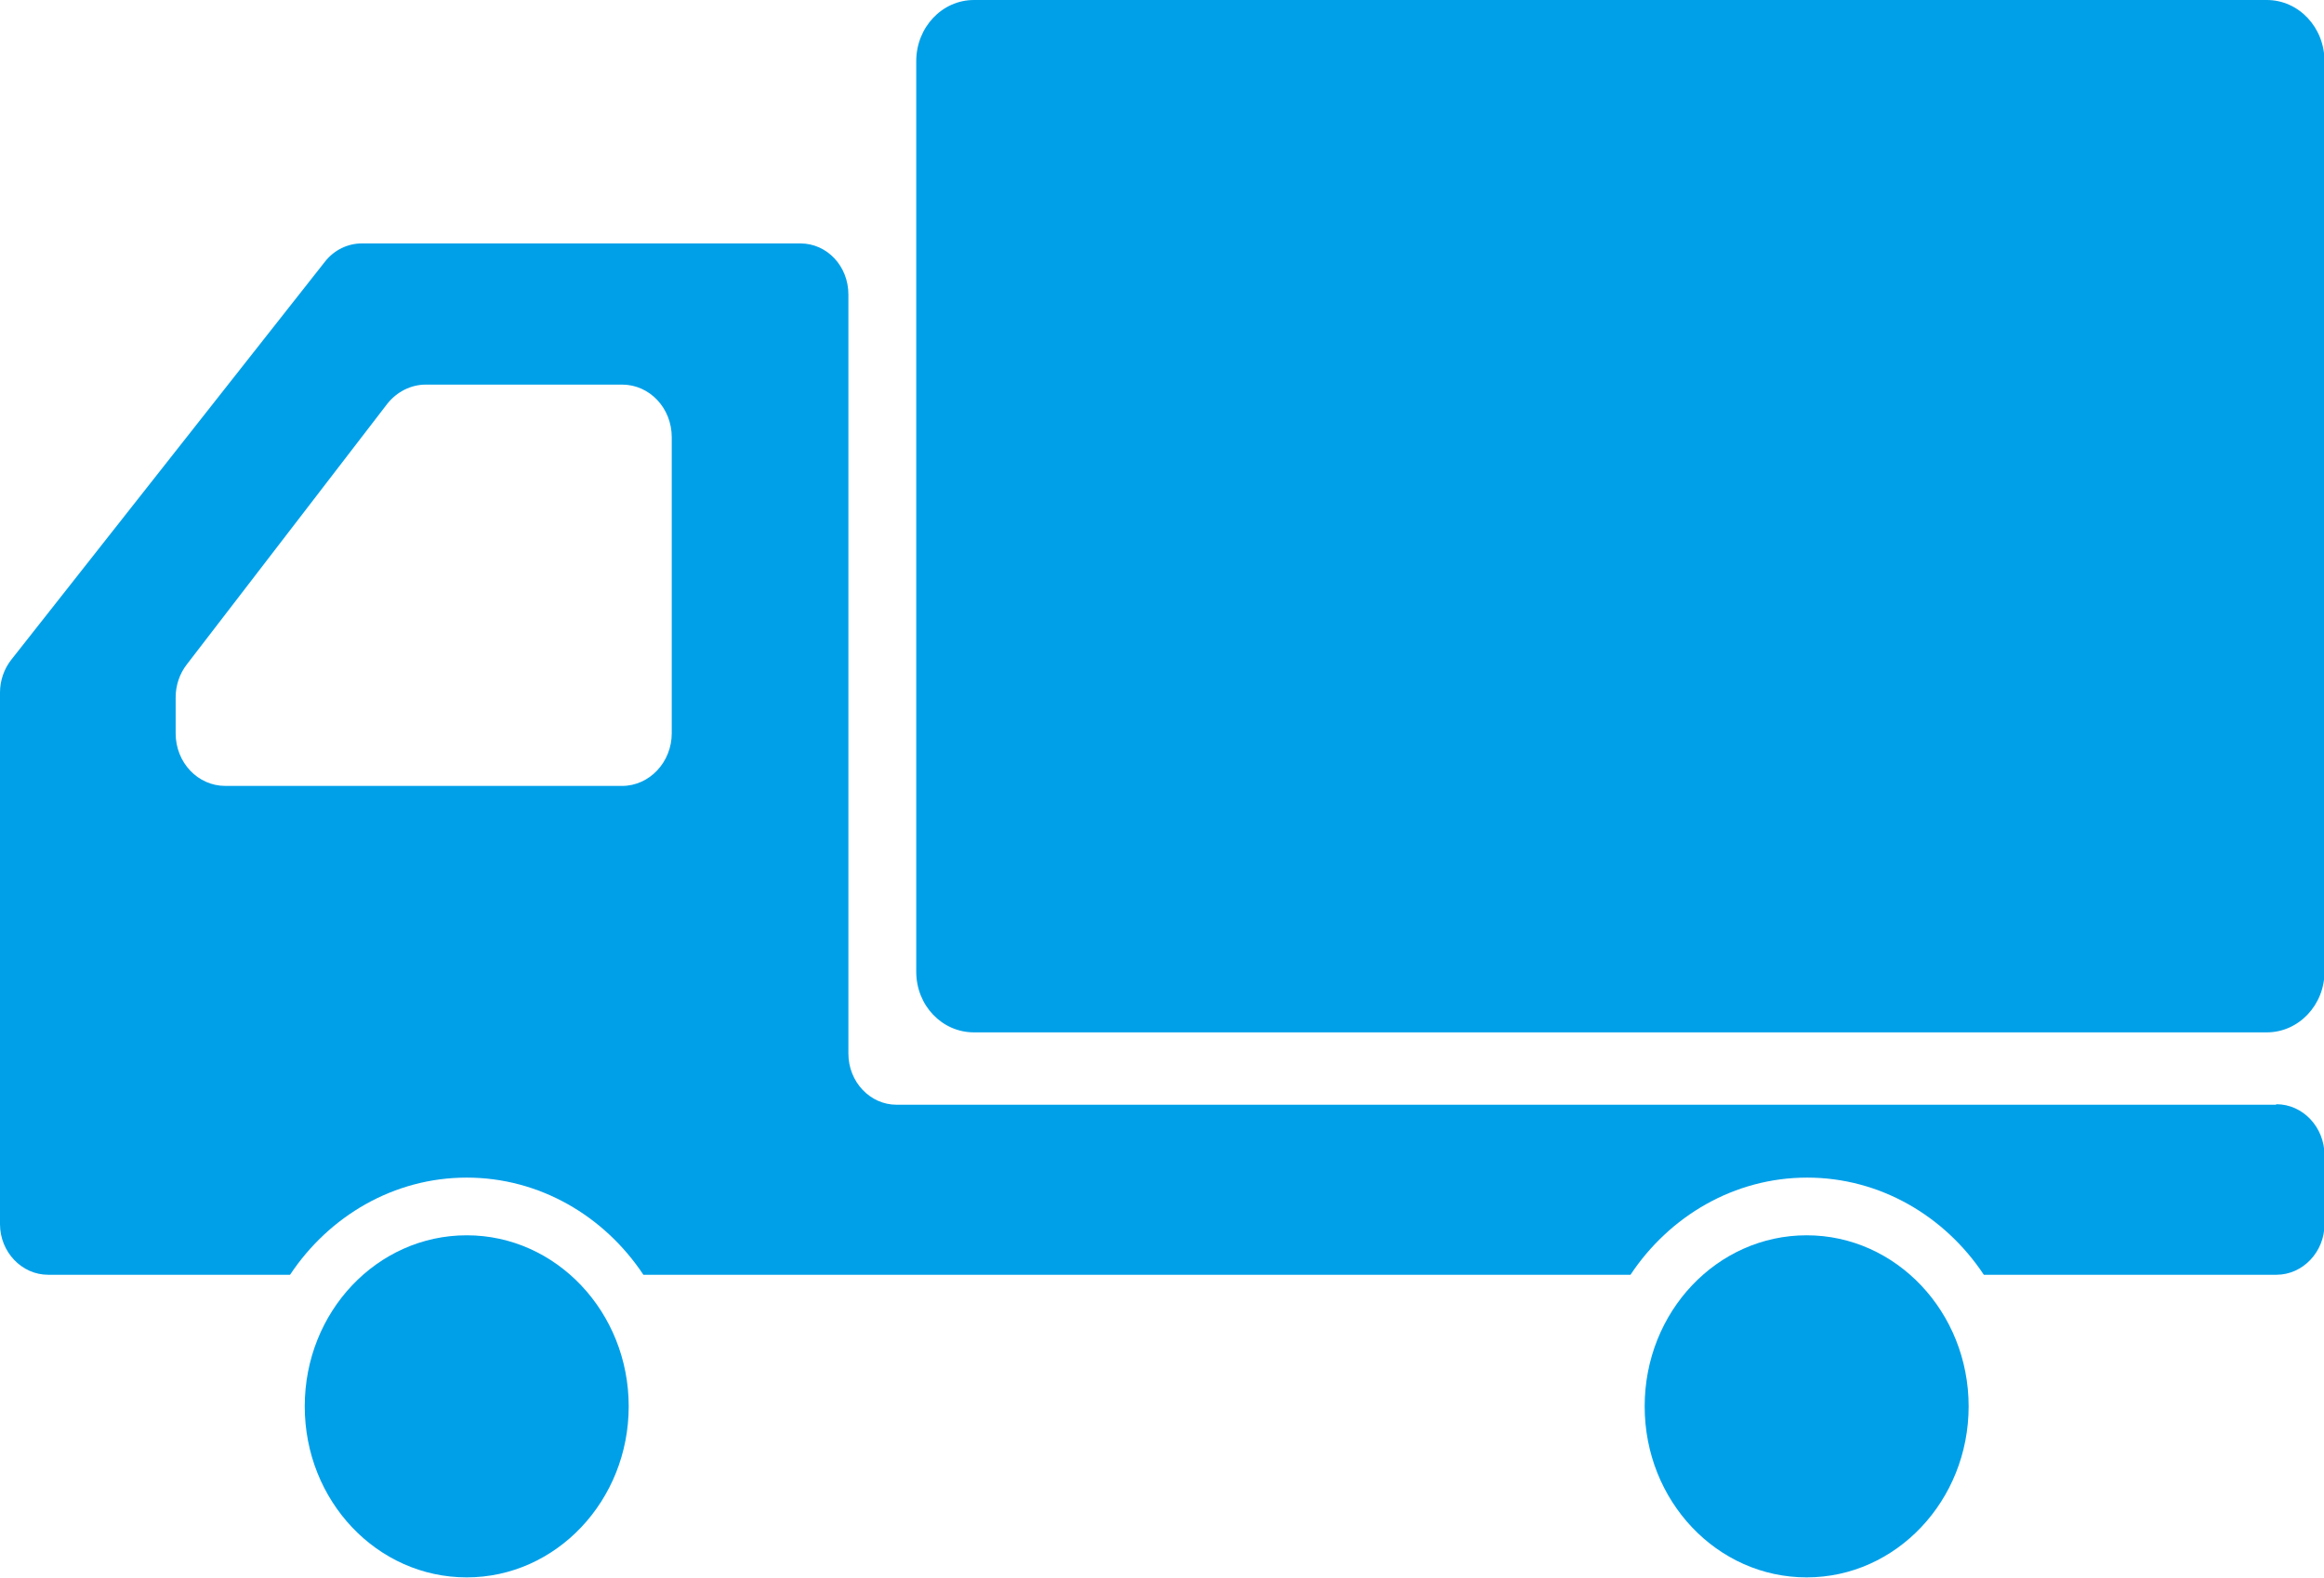 <?xml version="1.0" encoding="UTF-8"?>
<svg id="b" data-name="レイヤー 2" xmlns="http://www.w3.org/2000/svg" width="45.91" height="31.18" viewBox="0 0 45.91 31.18">
  <defs>
    <style>
      .d {
        fill: #00a0e9;
      }
    </style>
  </defs>
  <g id="c" data-name="レイヤー 1">
    <g>
      <path class="d" d="M44.77,0H19.24c-.63,0-1.14,.54-1.14,1.21V19.2c0,.67,.51,1.2,1.14,1.2h25.54c.63,0,1.14-.54,1.14-1.2V1.21c0-.67-.51-1.21-1.14-1.21Z"/>
      <path class="d" d="M9.22,24.41c-1.77,0-3.2,1.51-3.2,3.38s1.43,3.38,3.2,3.38,3.2-1.52,3.2-3.38-1.43-3.38-3.2-3.38Z"/>
      <path class="d" d="M44.96,21.83H17.71c-.52,0-.95-.45-.95-1.01V5.82c0-.56-.42-1.01-.95-1.01H7.15c-.28,0-.55,.13-.73,.36L.22,13.04c-.14,.18-.22,.41-.22,.64v10.51c0,.55,.43,1,.95,1H5.73c.77-1.16,2.05-1.92,3.49-1.92s2.72,.76,3.49,1.92h19.5c.77-1.16,2.05-1.92,3.49-1.92s2.72,.76,3.49,1.92h5.78c.52,0,.95-.45,.95-1v-1.36c0-.56-.43-1.01-.95-1.01ZM3.47,14.48v-.7c0-.24,.08-.47,.22-.65l3.96-5.15c.19-.24,.47-.38,.76-.38h3.88c.54,0,.98,.46,.98,1.04v5.85c0,.57-.44,1.04-.98,1.04H4.45c-.54,0-.98-.46-.98-1.04Z"/>
      <path class="d" d="M35.69,24.41c-1.77,0-3.2,1.51-3.2,3.38s1.43,3.38,3.2,3.38,3.2-1.52,3.2-3.38-1.43-3.38-3.2-3.38Z"/>
    </g>
  </g>
</svg>
